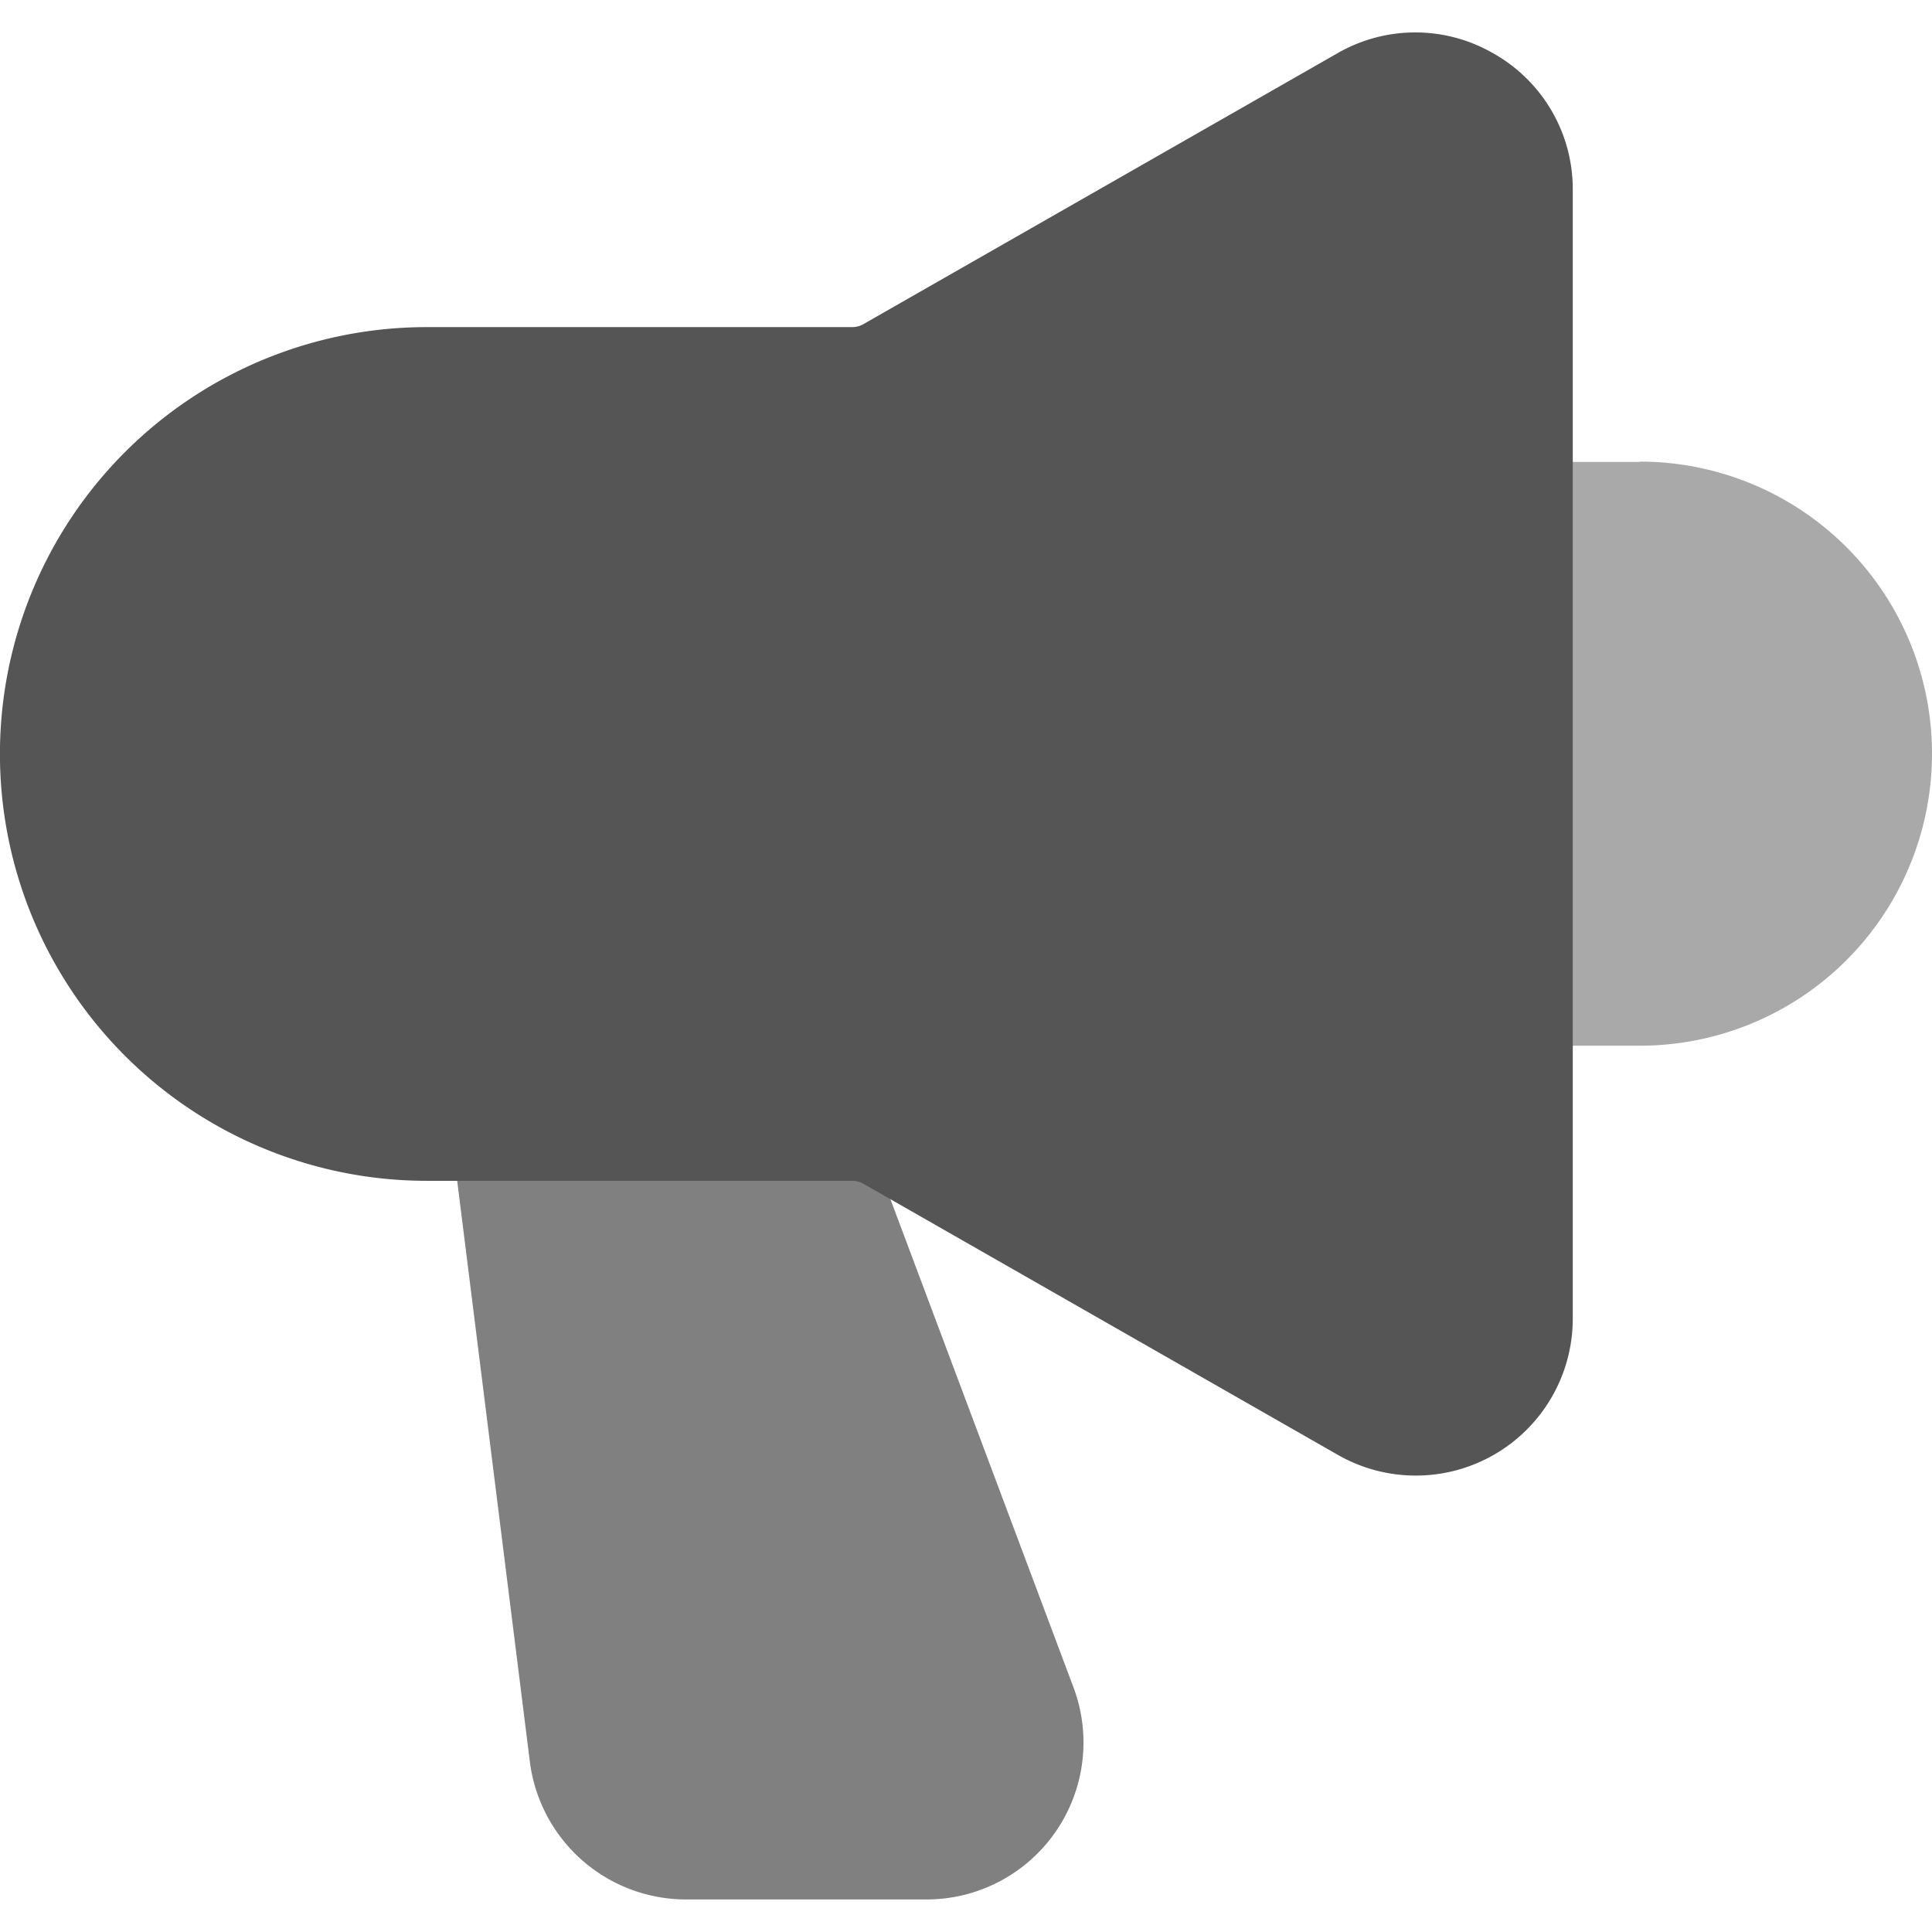 <svg xmlns="http://www.w3.org/2000/svg" xmlns:xlink="http://www.w3.org/1999/xlink" width="32" height="32" viewBox="0 0 32 32">
  <defs>
    <clipPath id="clip-path">
      <rect id="Rectangle_3981" data-name="Rectangle 3981" width="32" height="32" transform="translate(1025 1688)" fill="#fff"/>
    </clipPath>
  </defs>
  <g id="Mask_Group_237" data-name="Mask Group 237" transform="translate(-1025 -1688)" clip-path="url(#clip-path)">
    <g id="Layer_2" data-name="Layer 2" transform="translate(1023.139 1685.604)">
      <path id="Path_2420" data-name="Path 2420" d="M15.929,20.445a1.115,1.115,0,0,0-1.045-.725H10.419a1.115,1.115,0,0,0-1.108,1.255l1.326,10.6a2.609,2.609,0,0,0,2.584,2.282H17.2a2.6,2.6,0,0,0,2.439-3.519Z" fill="rgba(85,85,85,0.75)"/>
      <path id="Path_2421" data-name="Path 2421" d="M29.023,10.047H26.791a1.117,1.117,0,0,0-1.116,1.116V18.6a1.117,1.117,0,0,0,1.116,1.116h2.233a4.837,4.837,0,1,0,0-9.674Z" fill="rgba(85,85,85,0.5)"/>
      <path id="Path_2422" data-name="Path 2422" d="M26.61,3.289a2.58,2.58,0,0,0-2.6-.009L16.161,7.765a.37.37,0,0,1-.185.049H8.93a7.07,7.07,0,0,0,0,14.14h7.047a.37.37,0,0,1,.185.049l7.849,4.485a2.6,2.6,0,0,0,3.9-2.262V5.541a2.58,2.58,0,0,0-1.3-2.252Z" fill="#555"/>
    </g>
  </g>
</svg>
